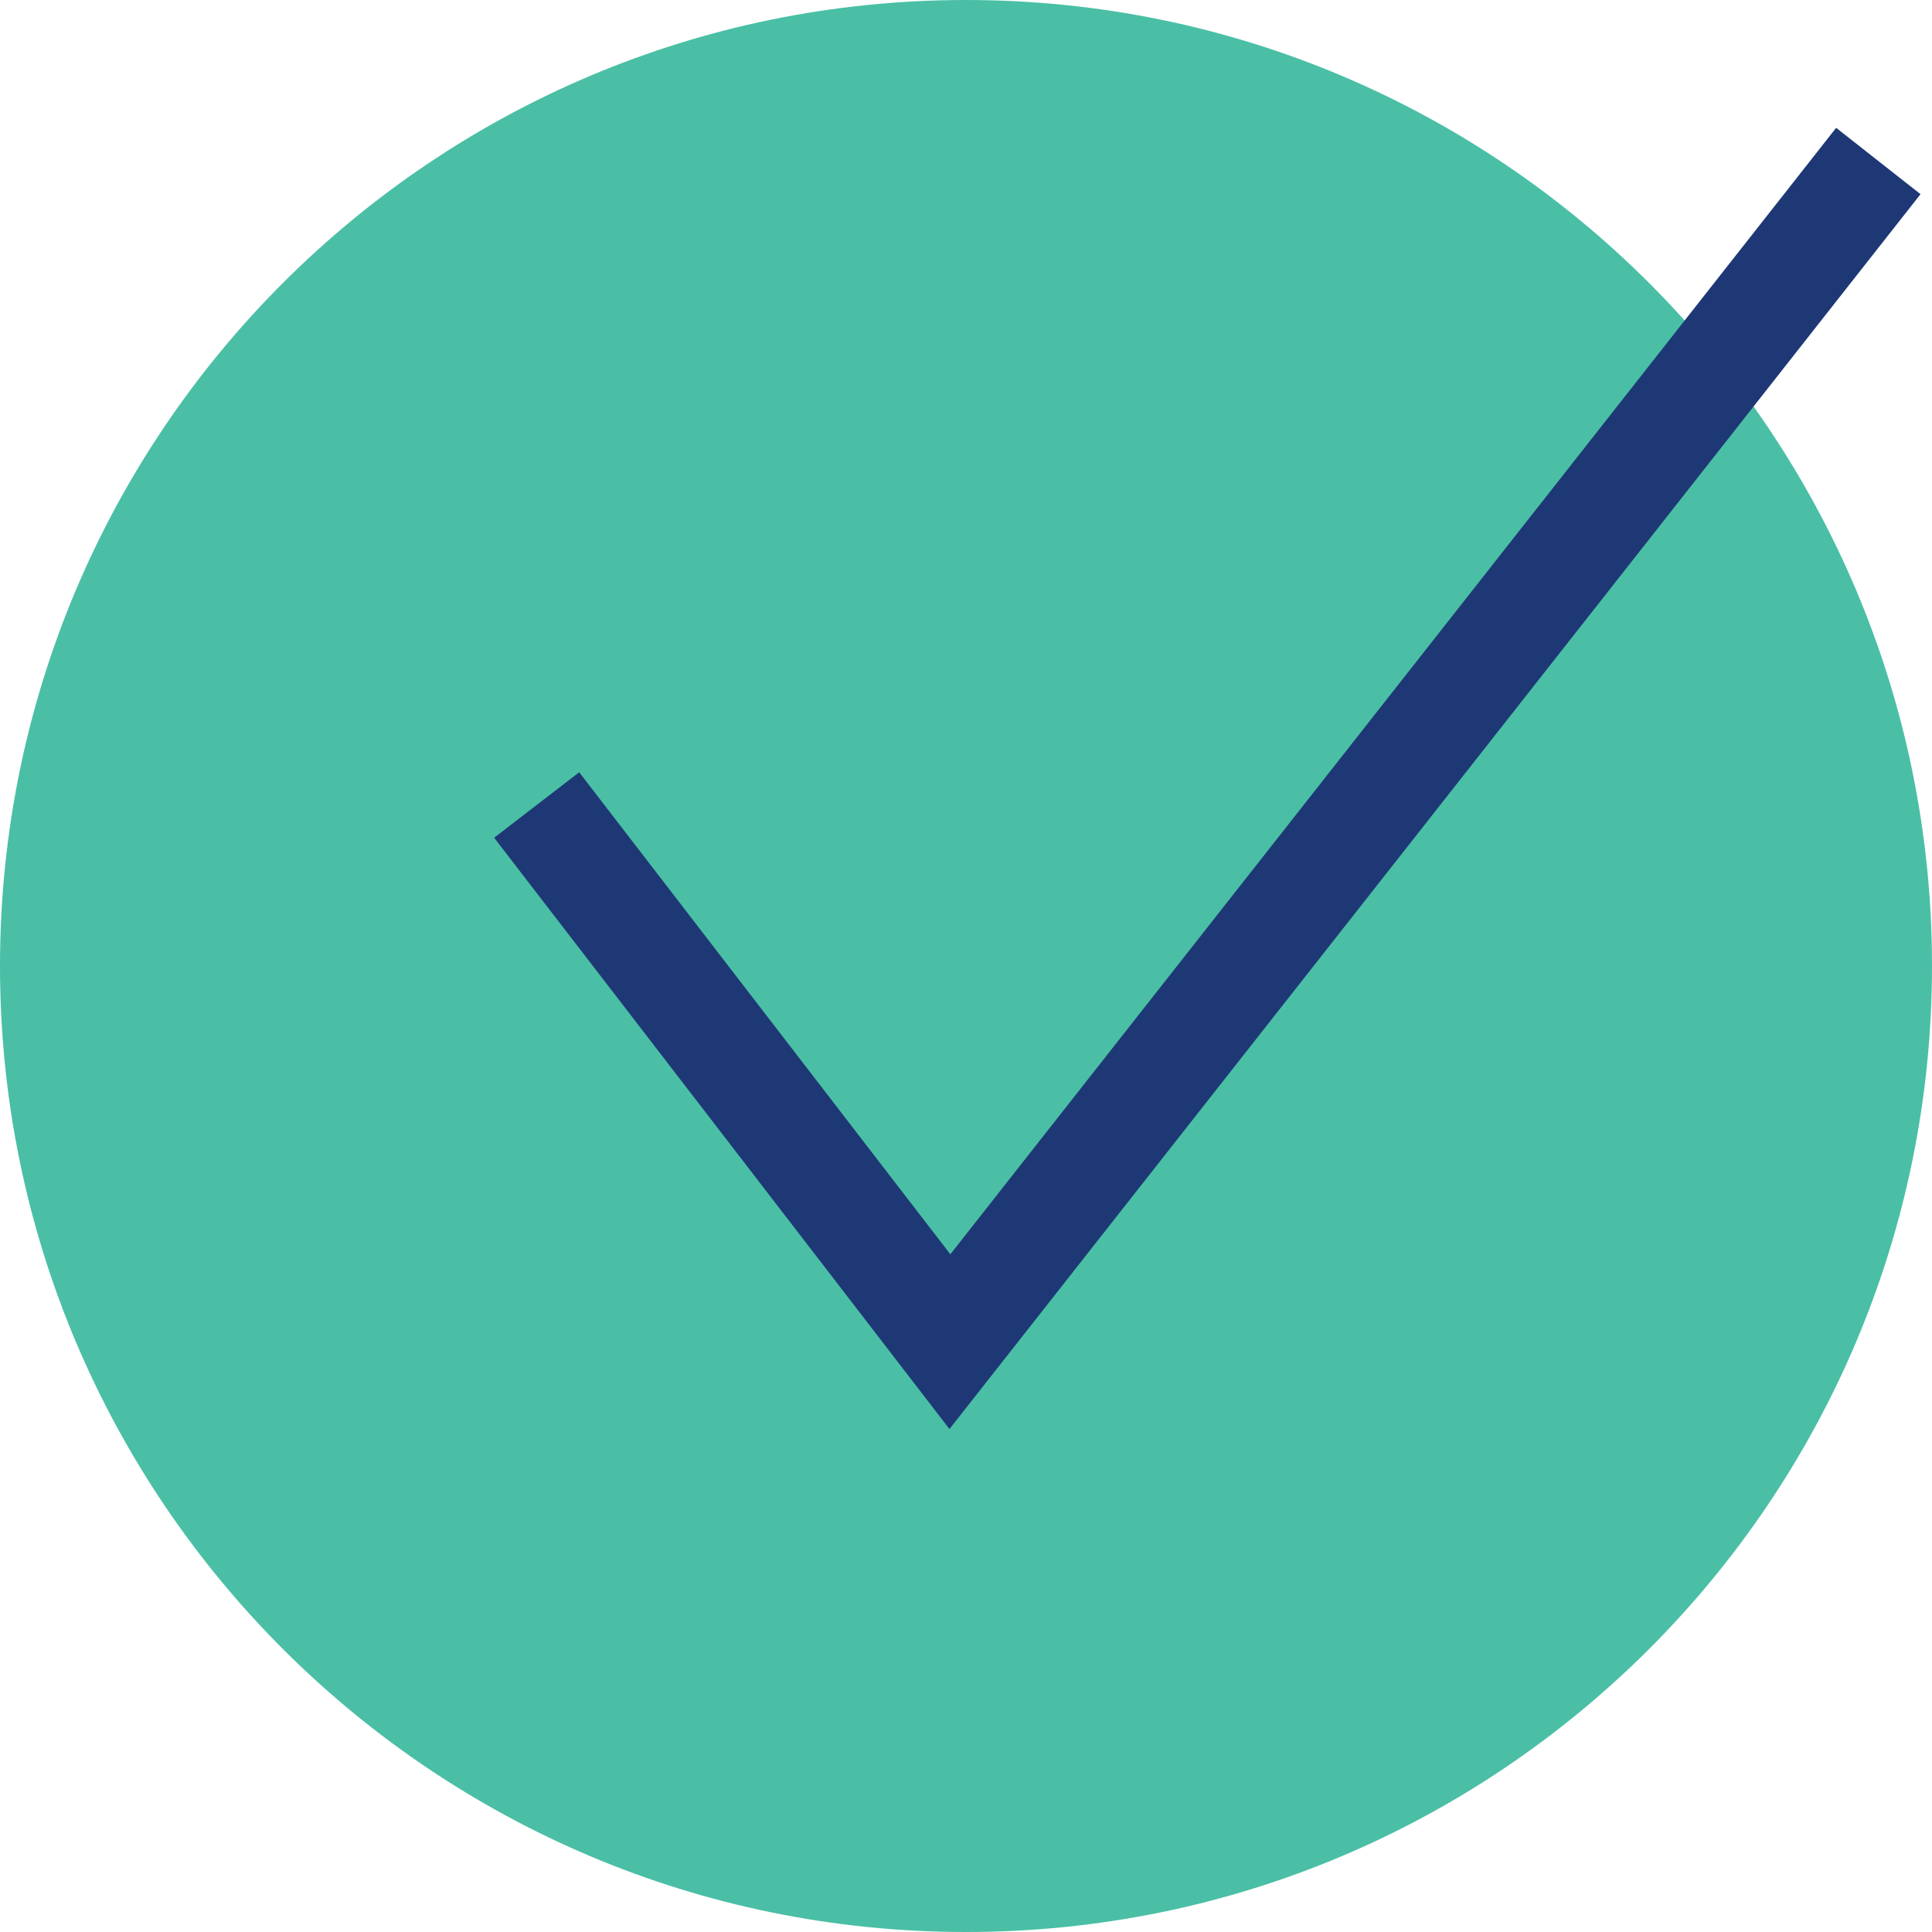 <svg width="36" height="36" viewBox="0 0 36 36" fill="none" xmlns="http://www.w3.org/2000/svg">
<g clip-path="url(#clip0_137_1576)">
<path d="M18 36C27.941 36 36 27.941 36 18C36 8.059 27.941 0 18 0C8.059 0 0 8.059 0 18C0 27.941 8.059 36 18 36Z" fill="#4ABFA5"/>
<path d="M10 15L17.7 25L35 3" stroke="#1E3876" stroke-width="2" stroke-miterlimit="10"/>
</g>
<defs>
<clipPath id="clip0_137_1576">
<rect width="36" height="36" fill="white"/>
</clipPath>
</defs>
</svg>
